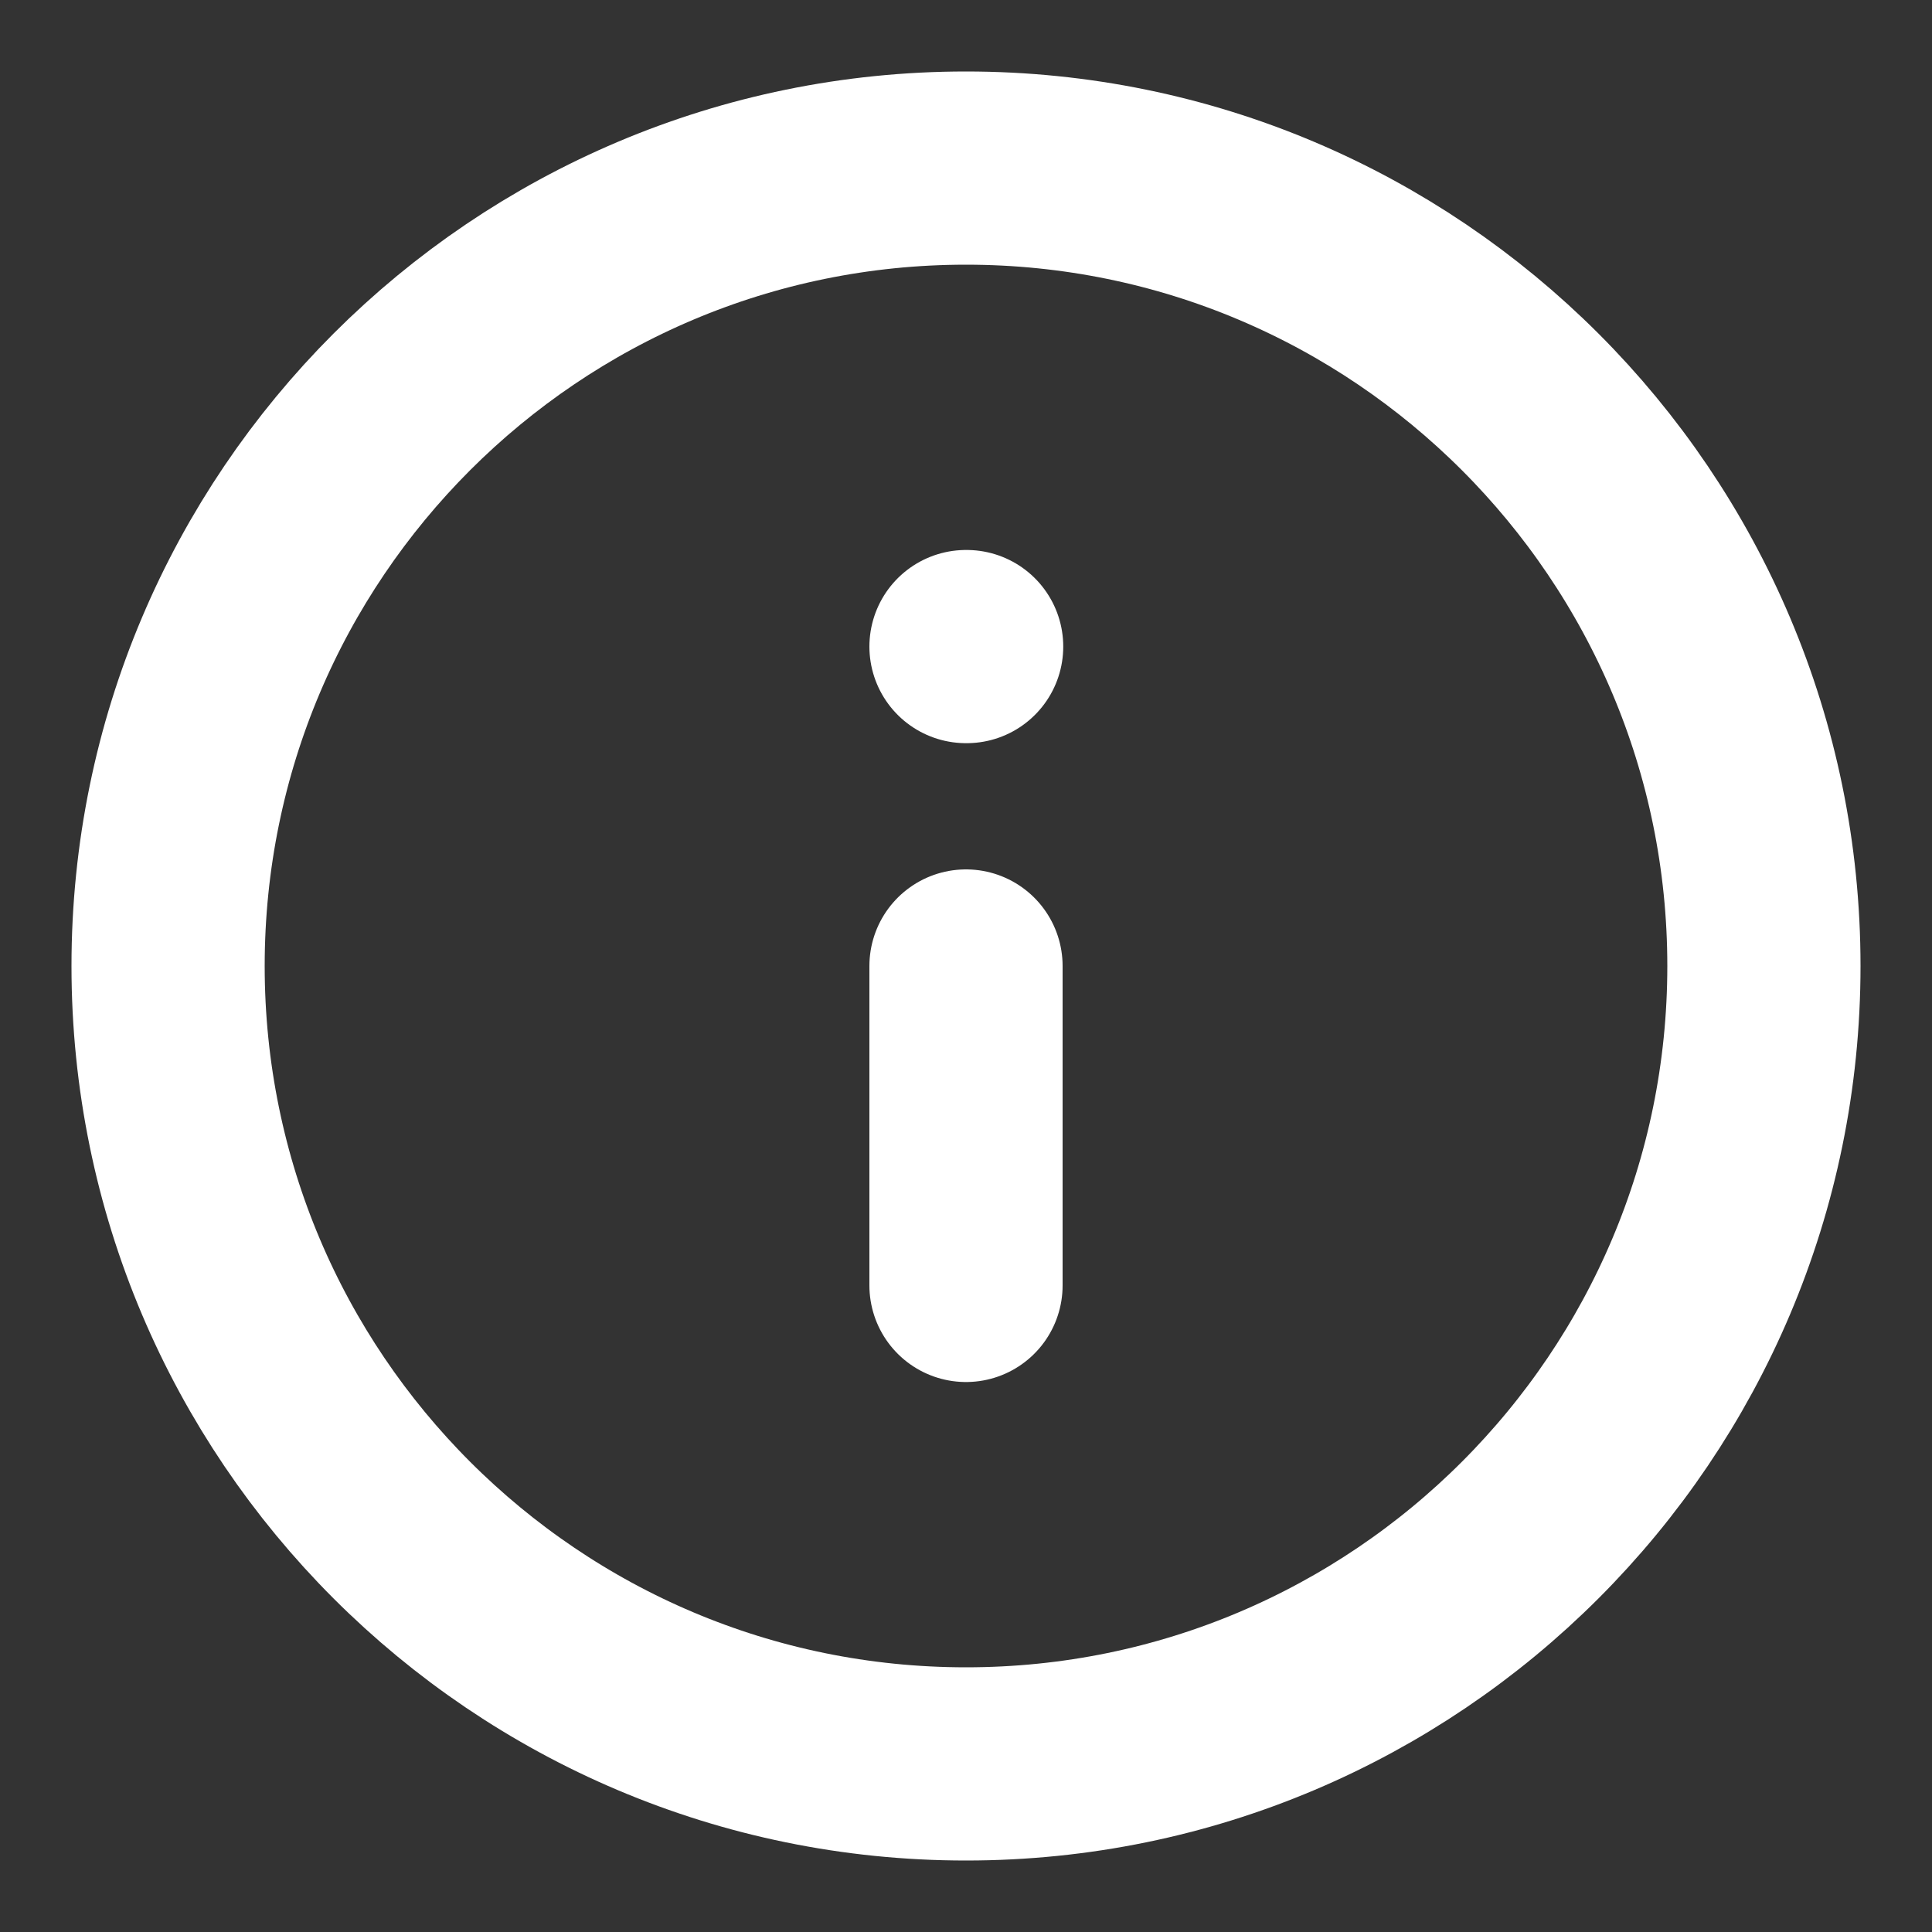 <?xml version="1.0" encoding="UTF-8"?>
<svg id="Capa_1" data-name="Capa 1" xmlns="http://www.w3.org/2000/svg" xmlns:xlink="http://www.w3.org/1999/xlink" viewBox="0 0 30 30">
  <rect x="0" y="0" width="30" height="30" fill="#333333" stroke="none"/>
  <defs>
    <style>
      .cls-1, .cls-2 {
        fill: none;
      }

      .cls-2 {
        stroke: #fff;
        stroke-linecap: round;
        stroke-linejoin: round;
        stroke-width: 3px;
      }

      .cls-3 {
        clip-path: url(#clippath);
      }
    </style>
    <clipPath id="clippath">
      <rect class="cls-1" x=".13" y=".13" width="29.74" height="29.74"/>
    </clipPath>
  </defs>
  <g class="cls-3">
    <path class="cls-2" d="M15,19.96v-4.96M15,10.04h.01M27.39,15c0,6.84-5.55,12.39-12.39,12.39S2.61,21.84,2.61,15,8.16,2.61,15,2.61s12.39,5.55,12.39,12.39Z"/>
  </g>
</svg>